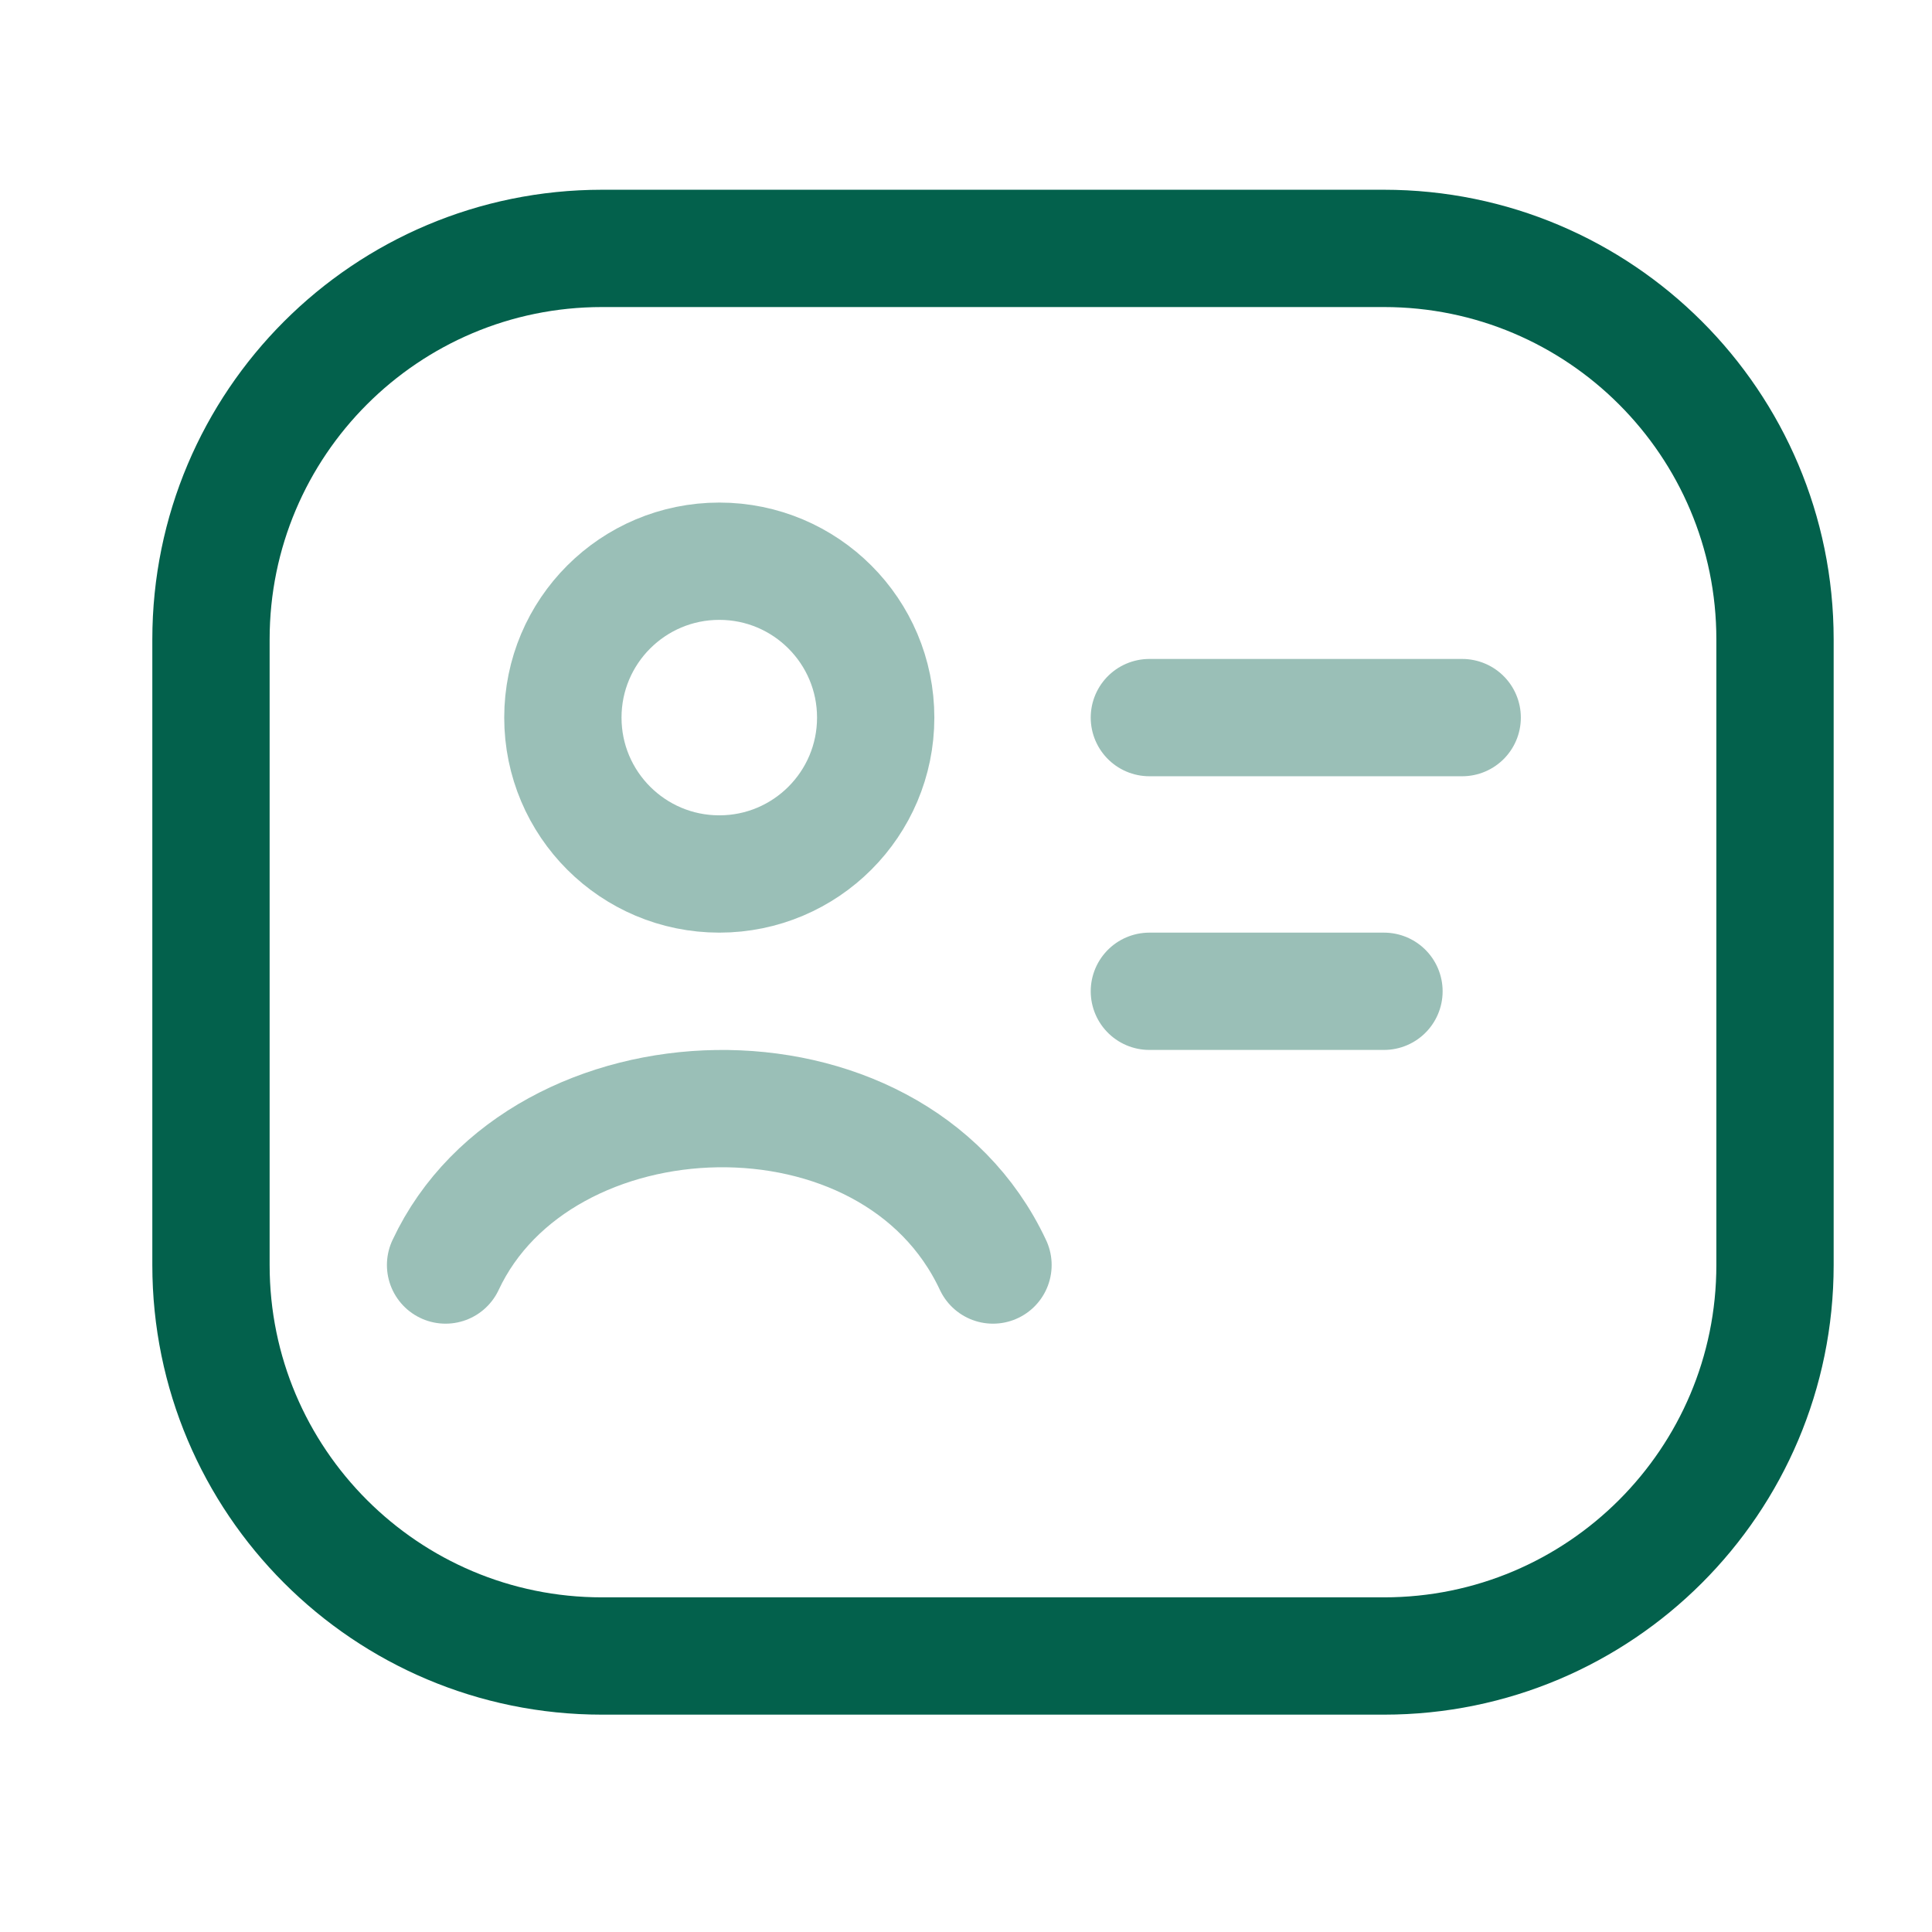 <svg width="35" height="35" viewBox="0 0 35 35" fill="none" xmlns="http://www.w3.org/2000/svg">
<path opacity="0.4" d="M20.822 13H26.489" stroke="#03614C" stroke-width="2.125" stroke-linecap="round"/>
<path opacity="0.4" d="M20.822 17.958H25.072" stroke="#03614C" stroke-width="2.125" stroke-linecap="round"/>
<path d="M25.072 4.5H10.906C6.994 4.5 3.822 7.671 3.822 11.583V22.917C3.822 26.829 6.994 30 10.906 30H25.072C28.984 30 32.156 26.829 32.156 22.917V11.583C32.156 7.671 28.984 4.5 25.072 4.5Z" stroke="#03614C" stroke-width="2.125" stroke-linejoin="round"/>
<path opacity="0.4" d="M8.072 22.917C9.784 19.26 16.165 19.02 17.989 22.917" stroke="#03614C" stroke-width="2.125" stroke-linecap="round" stroke-linejoin="round"/>
<path opacity="0.4" d="M15.864 13C15.864 14.565 14.595 15.833 13.031 15.833C11.466 15.833 10.197 14.565 10.197 13C10.197 11.435 11.466 10.167 13.031 10.167C14.595 10.167 15.864 11.435 15.864 13Z" stroke="#03614C" stroke-width="2.125"/>
</svg>

